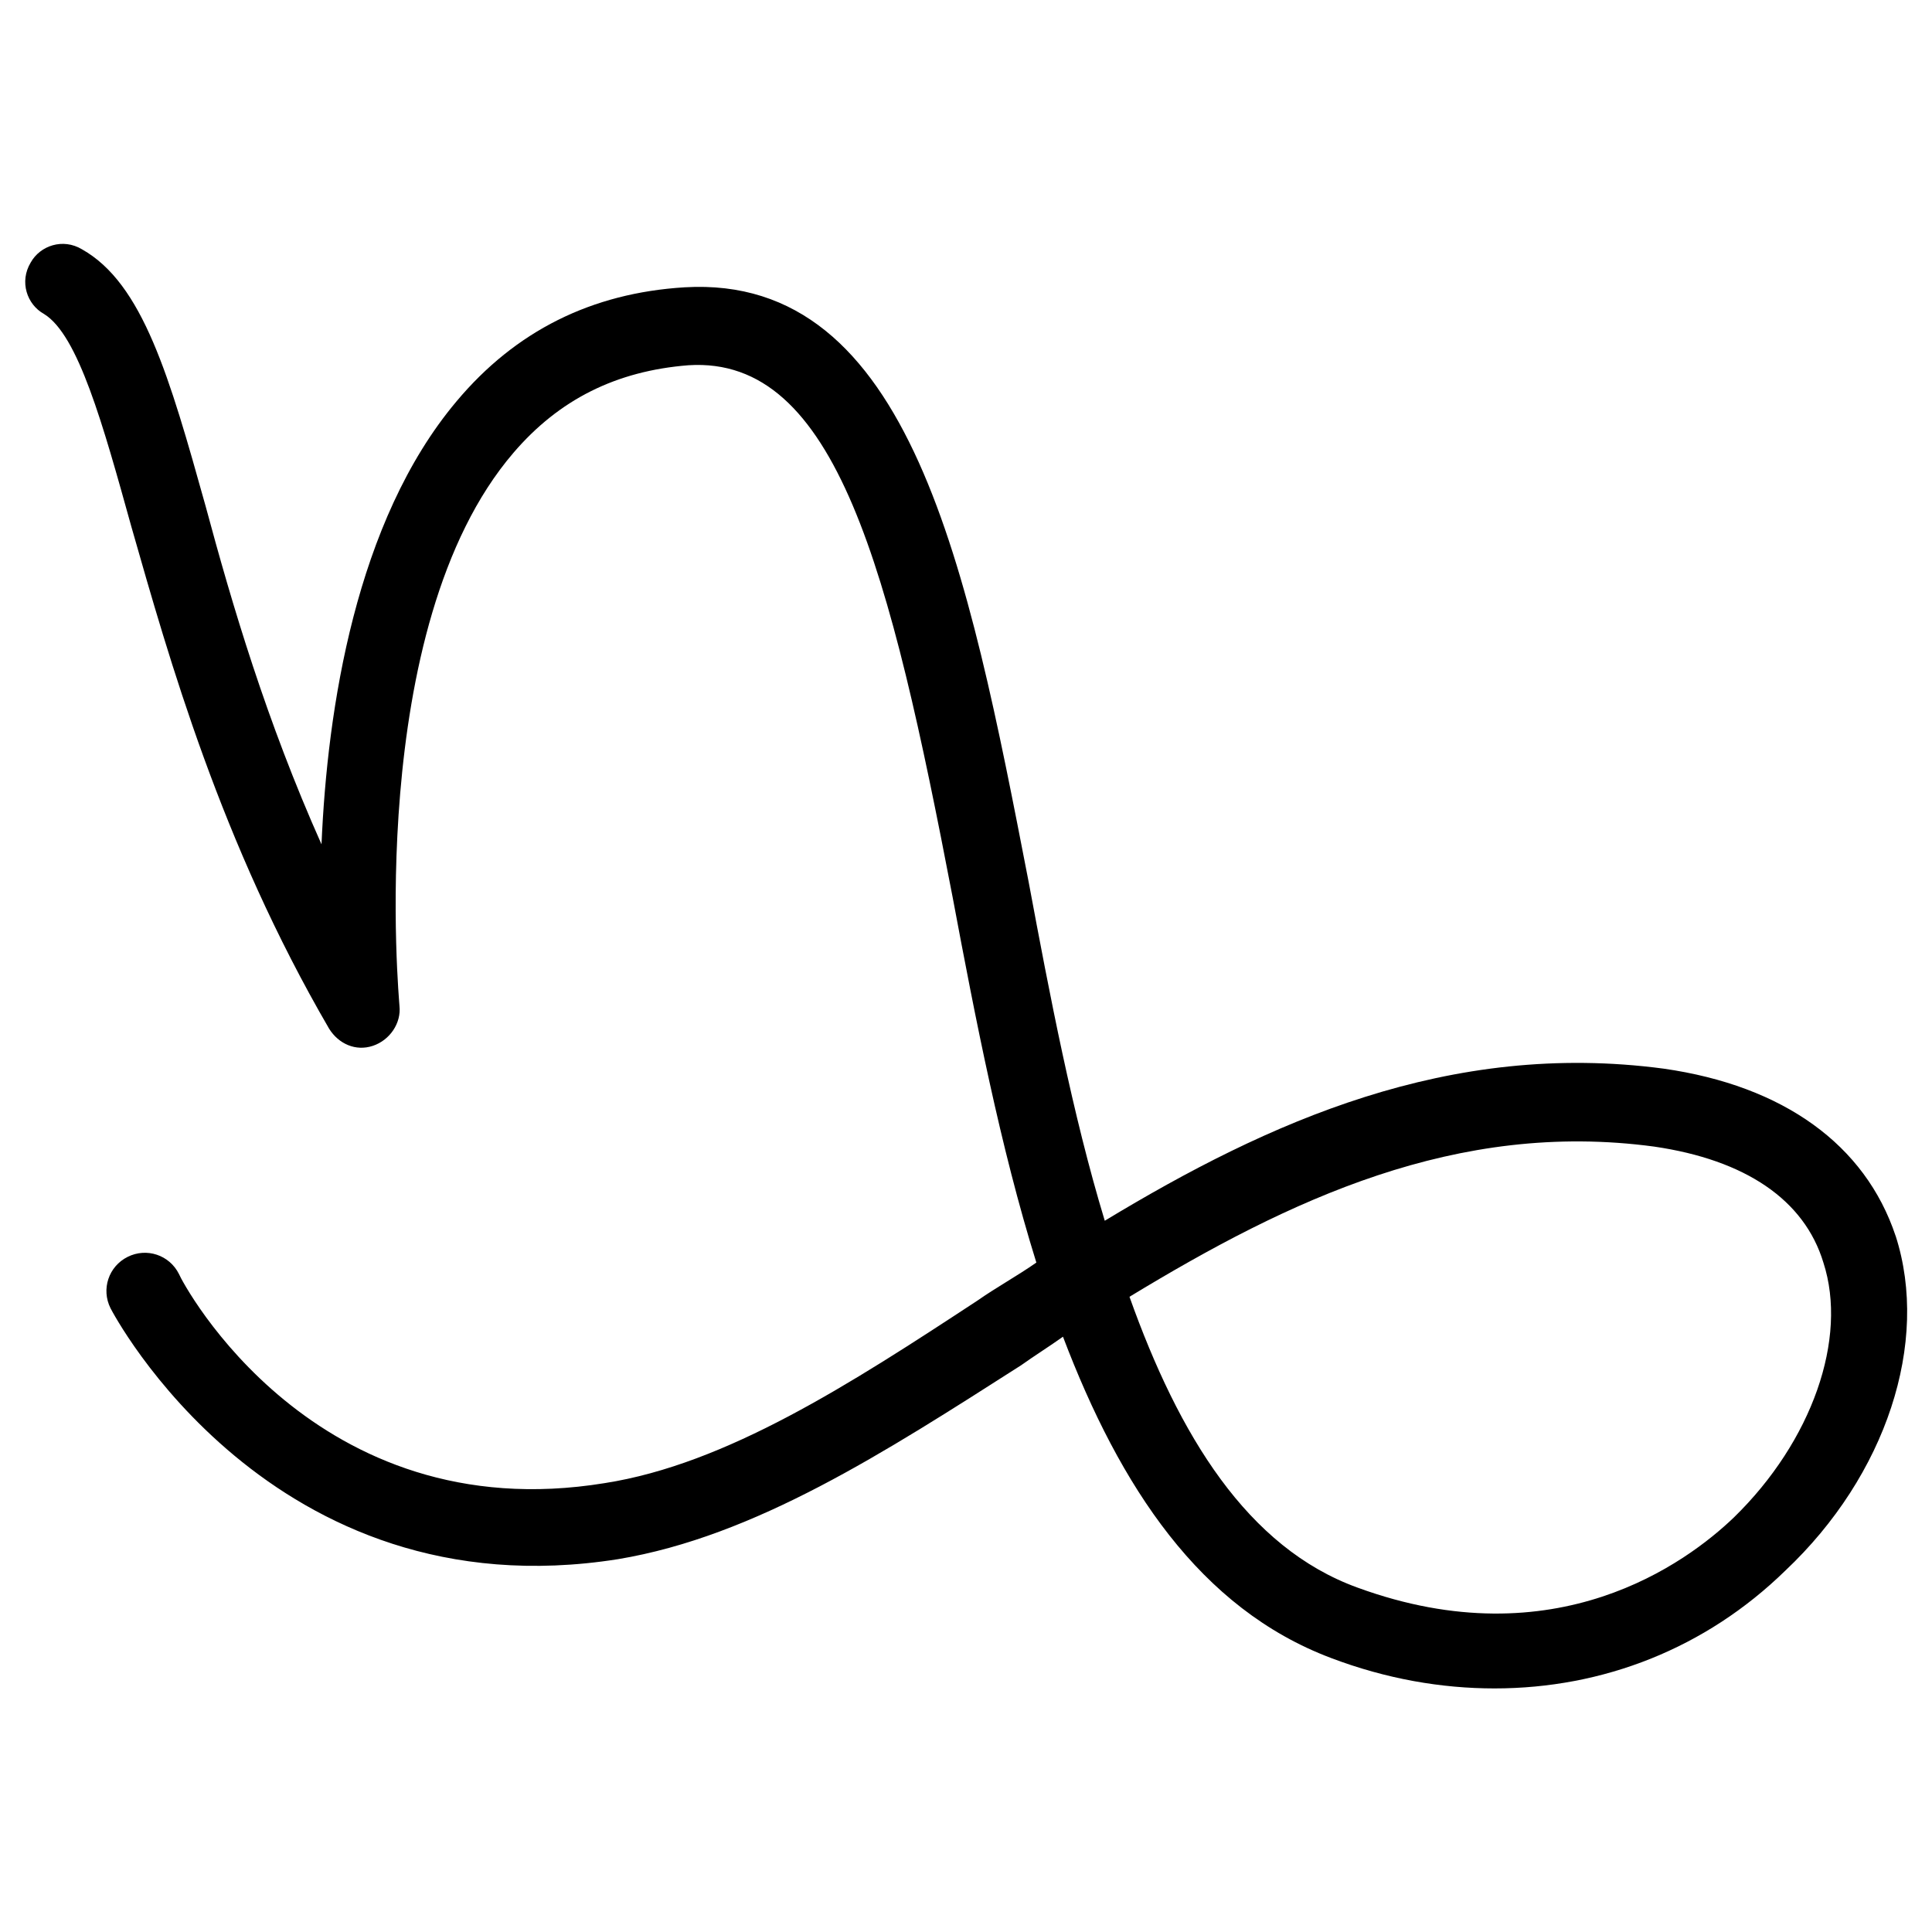 <?xml version="1.0" encoding="UTF-8"?>
<!-- Uploaded to: SVG Repo, www.svgrepo.com, Generator: SVG Repo Mixer Tools -->
<svg fill="#000000" width="800px" height="800px" version="1.1" viewBox="144 144 512 512" xmlns="http://www.w3.org/2000/svg">
 <path d="m646.36 471.54c-8.062-24.184-29.727-39.801-61.465-44.336-56.93-7.559-104.79 14.105-148.12 40.305-8.566-28.215-14.609-59.953-20.152-89.68-16.121-83.129-31.234-161.22-91.191-157.69-24.688 1.512-44.84 11.586-60.457 30.23-26.703 31.738-34.258 81.617-35.77 117.39-14.609-32.746-23.68-63.48-30.73-89.676-9.574-34.262-16.629-58.945-32.75-68.016-5.039-3.023-11.082-1.008-13.602 3.527-3.023 5.039-1.008 11.082 3.527 13.602 9.07 5.543 15.617 29.223 23.176 56.426 10.078 35.266 23.68 83.633 52.395 133 2.519 4.031 7.055 6.047 11.586 4.535 4.535-1.512 7.559-6.047 7.055-10.578 0-1.008-9.574-100.26 30.23-146.61 12.09-14.105 27.207-21.664 46.352-23.176 39.297-2.519 53.402 54.41 70.031 141.07 6.047 32.242 12.594 66 22.168 96.73-5.039 3.527-10.578 6.551-15.617 10.078-33.762 22.168-66.508 43.328-98.754 48.367-77.082 12.594-111.85-52.898-112.85-55.418-2.519-5.039-8.566-7.055-13.602-4.535-5.039 2.519-7.055 8.566-4.535 13.602 0.504 1.008 42.32 81.113 134.52 66.504 36.273-6.047 70.535-28.215 106.81-51.391 3.527-2.519 7.559-5.039 11.082-7.559 15.113 39.801 36.273 72.043 71.039 85.145 14.609 5.543 29.223 8.062 43.328 8.062 28.719 0 55.922-10.578 77.082-31.234 26.703-25.191 38.289-60.457 29.223-88.672zm-42.824 74.562c-12.594 12.09-47.359 37.785-99.754 18.641-29.223-10.578-47.359-40.305-60.457-77.082 42.32-25.695 86.656-46.855 139.05-39.801 24.184 3.527 39.801 14.105 44.84 30.73 6.547 20.156-3.023 47.359-23.68 67.512z"/>
</svg>